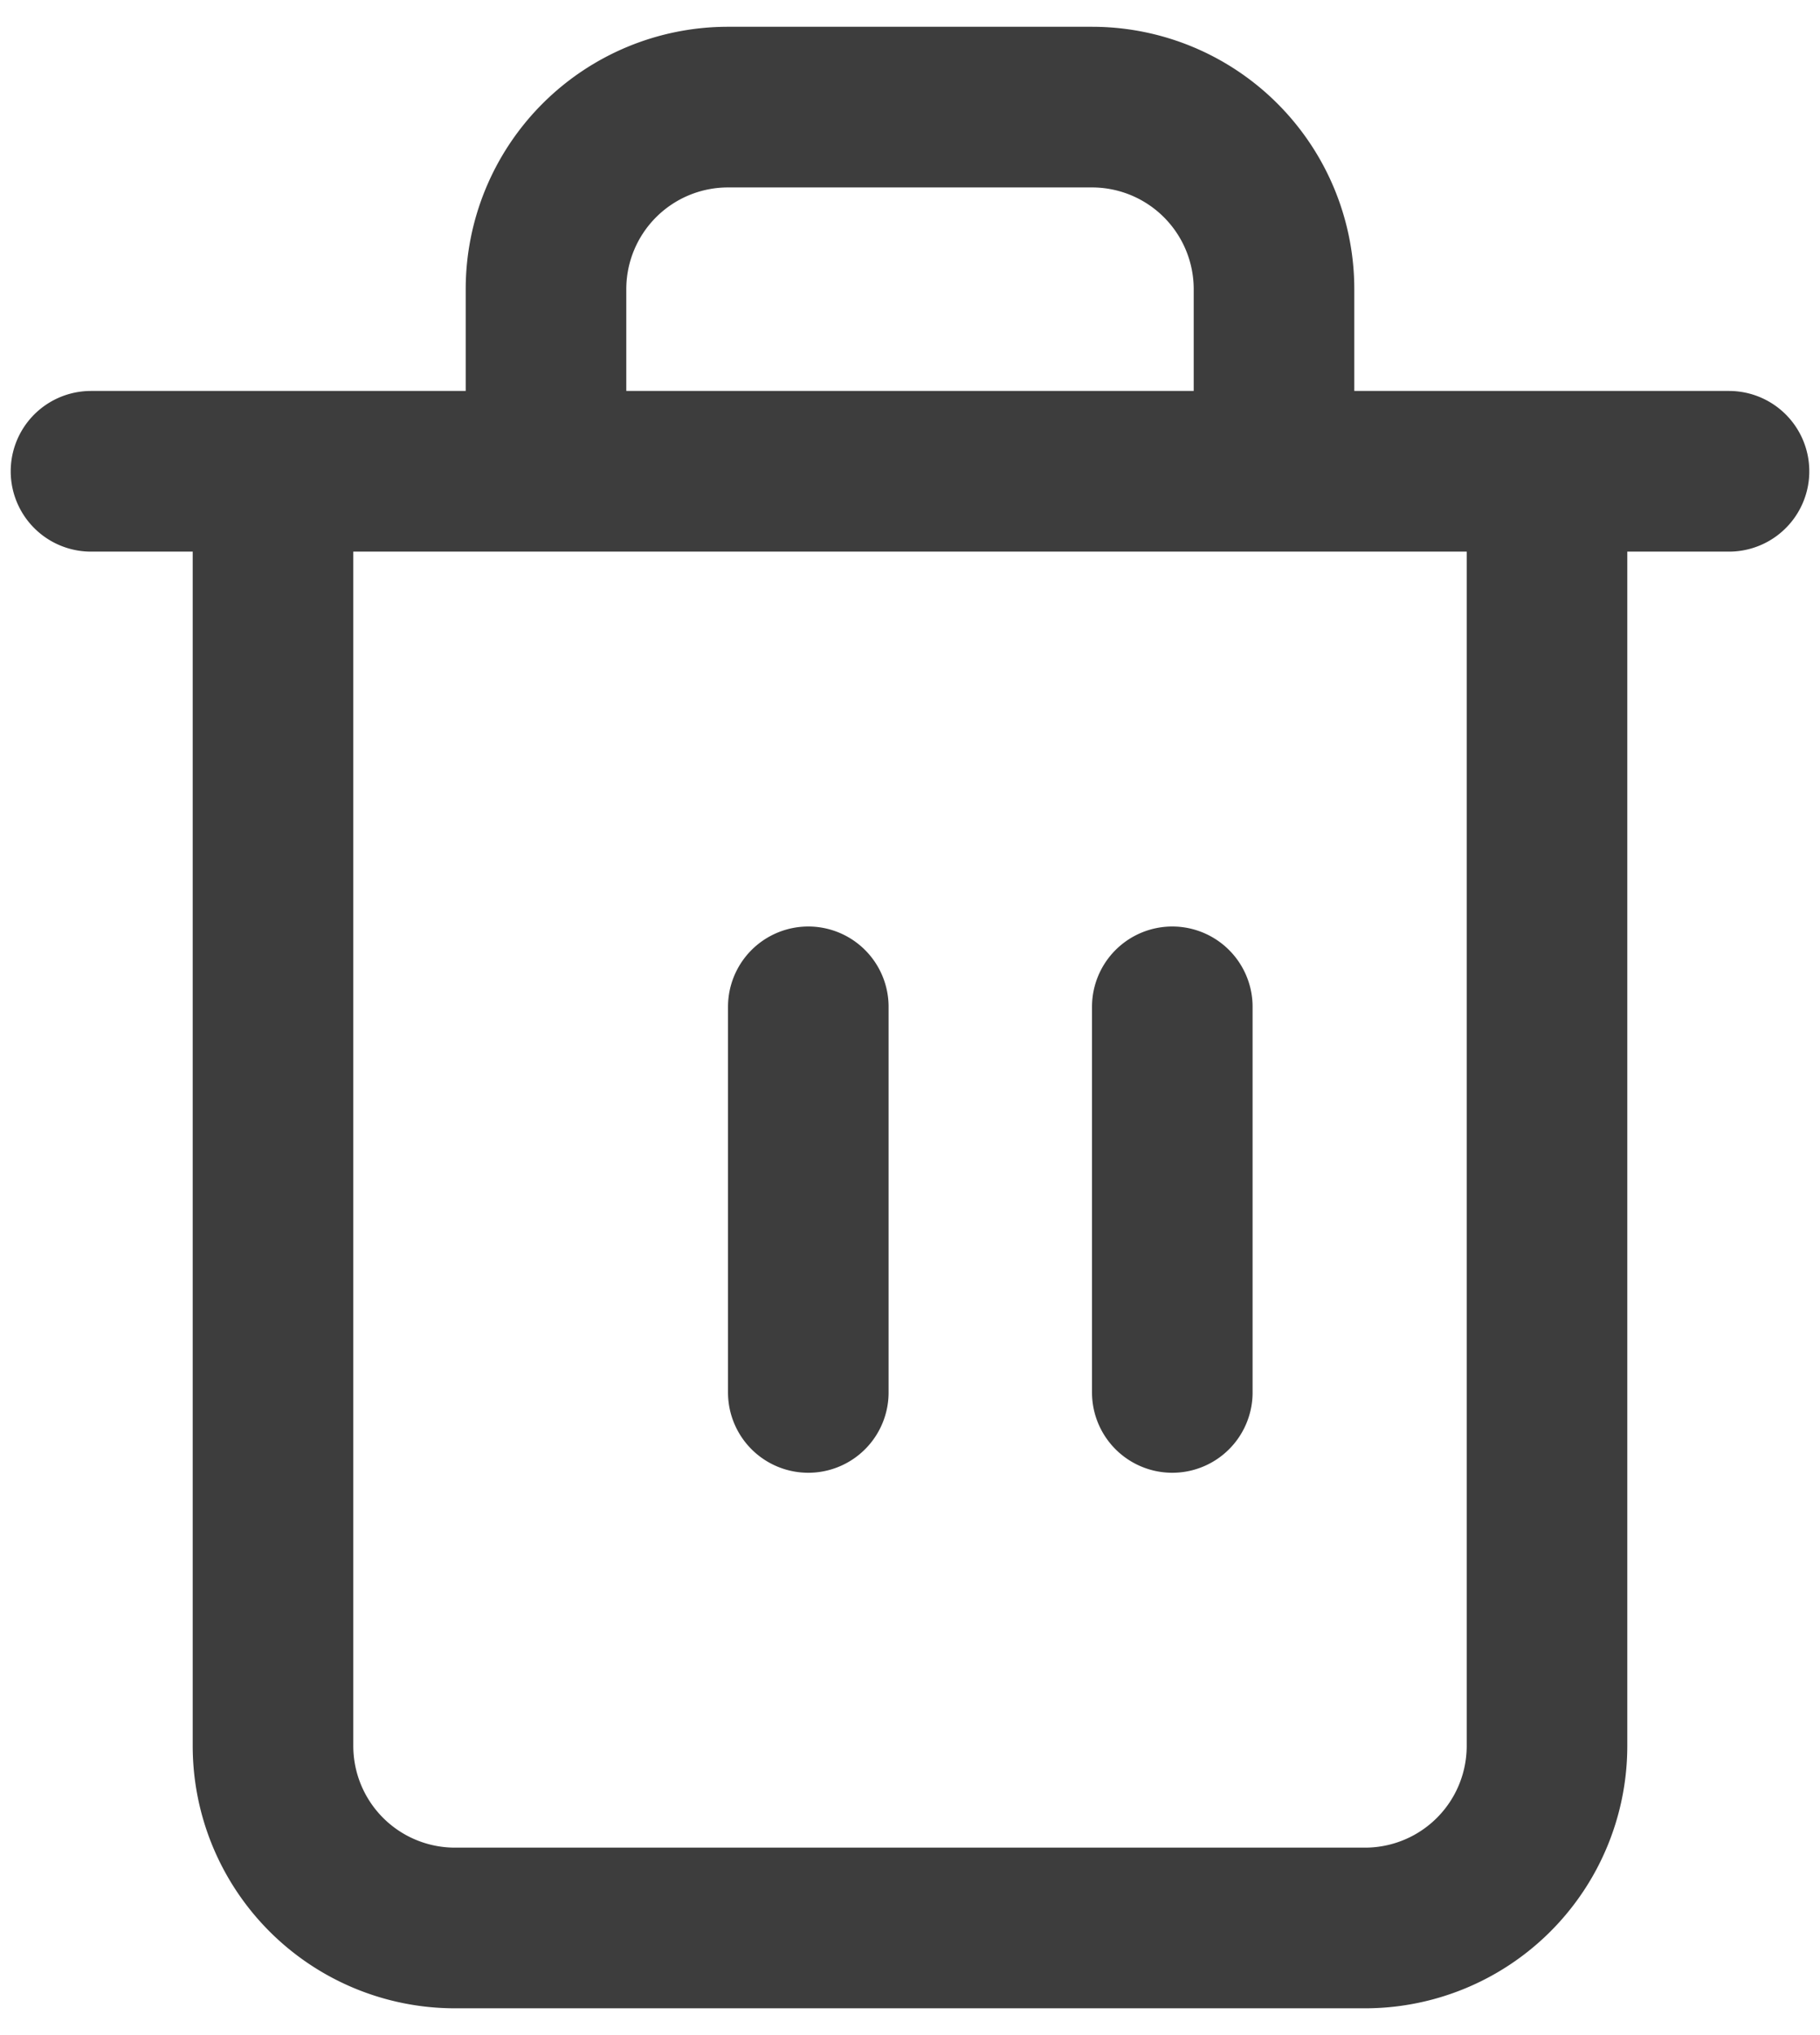 <?xml version="1.0" encoding="UTF-8"?>
<svg xmlns="http://www.w3.org/2000/svg" width="34" height="38" fill="none">
  <path d="M1.7 8.8H32.3M28.9 8.8v23.8a3.4 3.4 0 0 1-3.4 3.4h-17a3.4 3.4 0 0 1-3.4-3.4V8.8m5.1 0V5.4A3.4 3.4 0 0 1 13.6 2h6.8a3.4 3.4 0 0 1 3.4 3.4v3.4M15.1 18.8V26M21.9 18.8V26" stroke="#3D3D3D" stroke-width="3" stroke-linecap="round" stroke-linejoin="round"></path>
</svg>
